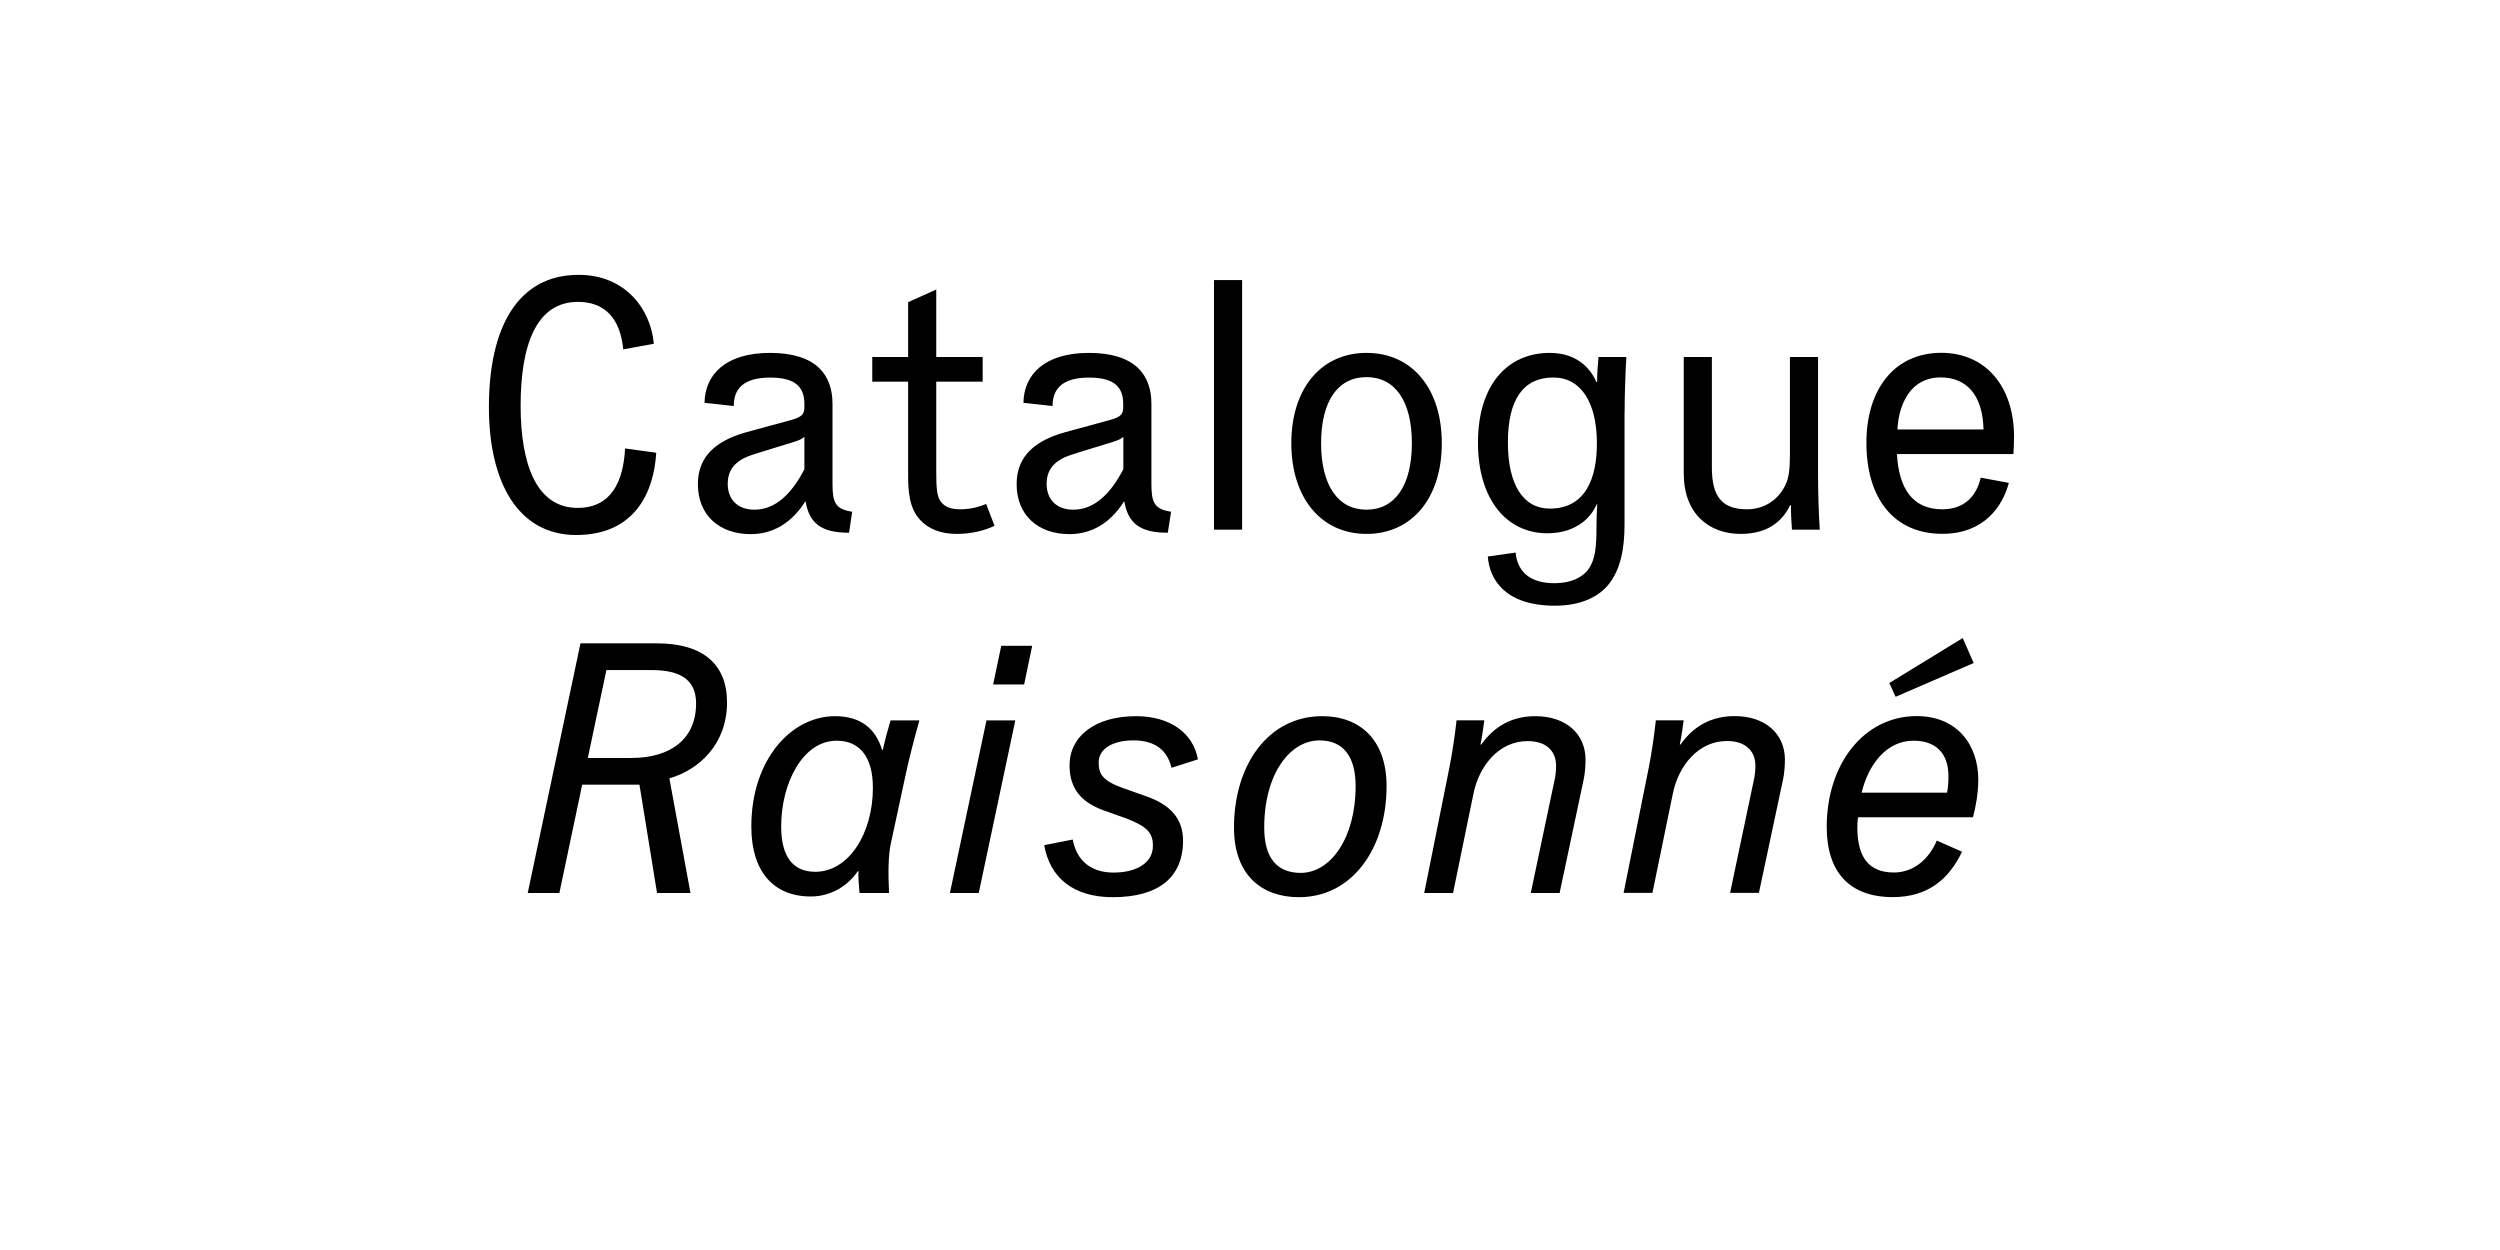 <?xml version="1.0" encoding="UTF-8"?>
<svg enable-background="new 0 0 3200 1600" version="1.1" viewBox="0 0 3200 1600" xml:space="preserve" xmlns="http://www.w3.org/2000/svg">

	<path d="m2526.3 848.7-14-32-94 57.6 8.1 17.6 99.9-43.2zm-143.5 166c9-36.5 31.9-66.6 66.6-66.6 28.4 0 45 16.2 44.6 46.3 0 6.3-0.4 13-1.8 20.2h-109.4zm96.3 61.2c-9.9 23.4-29.2 40.9-54.9 40.9-31.9 0-46.8-19.3-46.8-57.6 0-1.8 0-8.1 0.9-13.1h147.1c3.2-11.7 6.8-30.1 6.8-48.1 0-44.5-27-81.4-78.8-81.4-67.5 0-115.2 61.2-115.2 141.7 0 58.1 29.2 90 84.6 90 45.4 0 72-23.4 88.6-58.1l-32.3-14.3zm-324-153.9h-35.6c-2.2 20.2-5.8 44.5-9.4 62.1l-31.9 158.8h36.9l26.1-126.9c7.2-36 32.8-67.5 69.3-67.5 25.6 0 36.4 14.4 36.4 31.5 0 7.2-0.9 14-1.8 17.6l-30.6 145.3h36.9l31.1-146.2c1.3-6.3 2.2-16.2 2.2-24.3 0-33.3-25.2-55.8-64.4-55.8-37.4 0-57.6 20.2-69.3 36.4h-0.9c2.3-10.3 3.6-21.5 5-31m-255.2 0h-35.5c-2.2 20.2-5.9 44.5-9.5 62.1l-31.9 158.9h36.9l26.1-126.9c7.2-36 32.8-67.5 69.3-67.5 25.7 0 36.5 14.4 36.5 31.5 0 7.2-0.9 14-1.8 17.6l-30.6 145.3h36.9l31-146.2c1.3-6.3 2.2-16.2 2.2-24.3 0-33.3-25.2-55.8-64.3-55.8-37.3 0-57.6 20.2-69.3 36.4h-0.9c2.2-10.4 3.6-21.6 4.9-31.1m-164.7 84.2c0 67-32.4 111.1-70.2 111.1-31 0-46.8-19.8-46.8-58 0-69.3 33.3-111.6 70.7-111.6 30.6 0 46.3 20.7 46.3 58.5m39.6 0c0-60.3-35.1-89.5-82.3-89.5-69.3 0-113 62.5-113 142.6 0 61.2 36 89.1 83.2 89.1 68 0 112.1-62.1 112.1-142.2m-260.5 69.7c0-27.9-16.2-45.9-47.2-56.7l-30.6-10.8c-26.1-9.5-30.2-18.5-30.2-32.4 0-17.1 17.1-28.3 44.6-28.3 27 0 43.2 12.1 48.6 35.1l33.8-10.8c-5.8-33.3-35.1-55.3-79.2-55.3-52.2 0-85.1 25.6-85.1 63 0 30.6 16.2 47.7 43.7 57.6l27.9 9.9c27 10.3 35.6 18.4 35.1 36.4-0.4 20.7-20.7 33.3-50.4 33.3-28.8 0-47.2-15.3-52.2-42.3l-36.5 7.2c7.2 41.4 36.9 66.6 87.8 66.6 57.9 0 89.9-24.8 89.9-72.5m-203.4-199.8 10.3-49.5h-39.6l-10.4 49.5h39.7zm-58.1 266.9 46.8-220.9h-36.9l-46.8 220.9h36.9zm-94-149.4c4.5-21.6 11.7-49 18-71.5h-36.9c-2.7 9-7.7 27-9.9 37.8h-0.9c-8.1-26.5-26.6-43.2-60.3-43.2-55.8 0-107.1 55.3-107.1 141.3 0 58 28.8 89.5 76 89.5 28.4 0 49.5-16.2 60.3-32.4h0.9c-0.5 8.1 0.4 17.6 1.3 27.9h37.8c-1.4-26.5-0.9-48.6 2.2-63l18.6-86.4zm-87.8-45.5c28.3 0 46.3 19.3 46.3 60.3 0 58-30.6 107.5-73.8 107.5-27.4 0-43.6-18-43.6-58 0-55.3 27.5-109.8 71.1-109.8m-180-47.7c0 45-32 69.8-82.8 69.8h-55.8l23.8-112.5h58c37 0 56.8 12.6 56.8 42.7m39.6-1.3c0-48.6-30.6-75.6-89.6-75.6h-98l-67.5 319.5h40.5l29.2-138.6h73.3l22.5 138.6h42.8l-27-146.7c37.8-10.8 73.8-43.7 73.8-97.2"/>
	<path d="m2428.7 549.7c0.9-17.6 5.4-32 12.1-42.8 9.4-15.3 24.3-23.8 43.2-23.8 34.2 0 54 23.8 54.9 66.6h-110.2zm106.6 61.7c-5.4 23.8-21.1 40.5-49.1 40.5-39.1 0-55.8-27.9-58.1-70.7h149c0.4-5.8 0.9-12.6 0.9-21.6 0-66.6-37.8-108-93.1-108-59 0-95.9 45.4-95.9 115.2 0 71.1 35.1 116.5 97.2 116.5 54 0 77.4-36 85.1-65.2l-36-6.7zm-241.6 66.6h35.6c-1.4-21.6-2.2-48.1-2.2-69.8v-151.2h-36v126c0 18.9-1.8 29.2-5.4 36.9-9 19.8-27.4 32-49.5 32-31.9 0-45-16.2-45-53.1v-141.8h-36v149c0 51.8 32.4 77.4 72.9 77.4 38.7 0 55.3-20.2 63.4-36.9h0.9c-0.1 10.8 0.8 25.2 1.3 31.5m-214.2-149.4c0-21.6 0.9-49.1 2.2-71.6h-35.6c-0.9 9-1.8 21.2-1.8 32h-0.9c-5.8-13.5-21.6-37.3-59.8-37.3-54 0-91.8 40.9-91.8 114.8 0 74.2 37.8 116.1 88.7 116.1 40 0 58-23.8 63-36.9h0.9c-0.5 10.3-0.9 18.4-0.9 28.8 0 24.3-1.3 41-9.9 53.5-7.7 11.2-22.9 18.5-43.7 18.5-27.4 0-47.2-11.2-49.9-39.2l-35.6 5c2.2 30.6 23.4 63 86 63 32.8 0 55.8-11.2 68.8-27.5 15.3-19.3 20.2-45.9 20.2-76.5v-142.7zm-149.4 37.8c0-55.8 20.2-83.2 58.1-83.2 35.5 0 55.3 31.9 55.8 82.3 0.5 48.6-15.7 85.5-60.3 85.5-34.3 0-53.6-31.1-53.6-84.6m-122.9 0.9c0 54-21.6 85.1-58.1 85.1s-58.1-31.1-58.1-85.1 21.6-84.6 58.1-84.6 58.1 30.6 58.1 84.6m38.3 0c0-70.2-38.2-115.6-96.3-115.6s-96.3 45.4-96.3 115.6 38.2 116.1 96.3 116.1 96.3-45.9 96.3-116.1m-291.6 110.7h36v-319.5h-36v319.5zm-116.1-77.4c-16.6 32.4-37.8 51.8-63.9 51.8-22.5 0-34.2-14-34.2-32.9 0-16.6 7.7-29.2 30.2-36.9 16.2-5.4 39.6-12.2 52.2-16.2 8.6-2.7 12.2-4.1 15.8-7.2v41.4zm61.2 54.4c-21.6-3.1-25.2-12.1-25.2-35.5v-102.6c0-36.5-20.2-65.2-80.1-65.2-56.2 0-83.2 27.4-83.7 63.9l37.3 4.1c0-22.1 12.6-36.4 46.8-36.4s43.6 13.9 43.6 33.8v3.6c0 8.5-1.8 12.6-16.2 16.7-12.2 3.6-41.8 11.2-58.1 15.8-46.8 13-62.1 37.3-62.1 66.6 0 40 27.9 63.9 67.5 63.9 33.8 0 56.2-19.8 70.2-42.3 4.9 28.3 19.8 40.5 55.8 40.5l4.2-26.9zm-236.7-9.9c-9.5 4-21.2 6.8-32.8 6.8-12.2 0-20.2-2.7-25.7-10.4-4.5-6.3-5.4-17.1-5.4-36.9v-116.1h59.4v-31.5h-59.4v-86.4l-36 16.2v70.2h-45.9v31.5h45.9v120.2c0 19.3 1.3 41.8 15.3 56.7 10.3 11.2 25.6 18 47.2 18 17.5 0 35.1-4 48.1-10.4l-10.7-27.9zm-232.7-44.5c-16.6 32.4-37.8 51.8-63.9 51.8-22.5 0-34.2-14-34.2-32.9 0-16.6 7.7-29.2 30.2-36.9 16.2-5.4 39.6-12.2 52.2-16.2 8.6-2.7 12.1-4.1 15.7-7.2v41.4zm61.2 54.4c-21.6-3.1-25.2-12.1-25.2-35.5v-102.6c0-36.5-20.2-65.2-80.1-65.2-56.2 0-83.2 27.4-83.7 63.9l37.4 4.1c0-22.1 12.6-36.4 46.8-36.4s43.6 13.9 43.6 33.8v3.6c0 8.5-1.8 12.6-16.2 16.7-12.2 3.6-41.9 11.2-58 15.8-46.8 13-62.1 37.3-62.1 66.6 0 40 27.9 63.9 67.5 63.9 33.8 0 56.2-19.8 70.2-42.3 4.9 28.3 19.8 40.5 55.8 40.5l4-26.9zm-290.7-81c-2.2 42.3-17.6 76.1-60.8 76.1-52.2 0-72.9-54.9-72.9-130.9 0-77.9 20.2-132.8 73.3-132.8 32.9 0 54 19.3 58.1 60.8l39.1-7.2c-4-44.5-36.5-88.2-96.3-88.2-78.3 0-114.8 67.9-114.8 169.2 0 97.7 38.2 163.8 111.6 163.8 75.2 0 99.5-54.5 102.6-105.3l-39.9-5.5z"/>

</svg>
